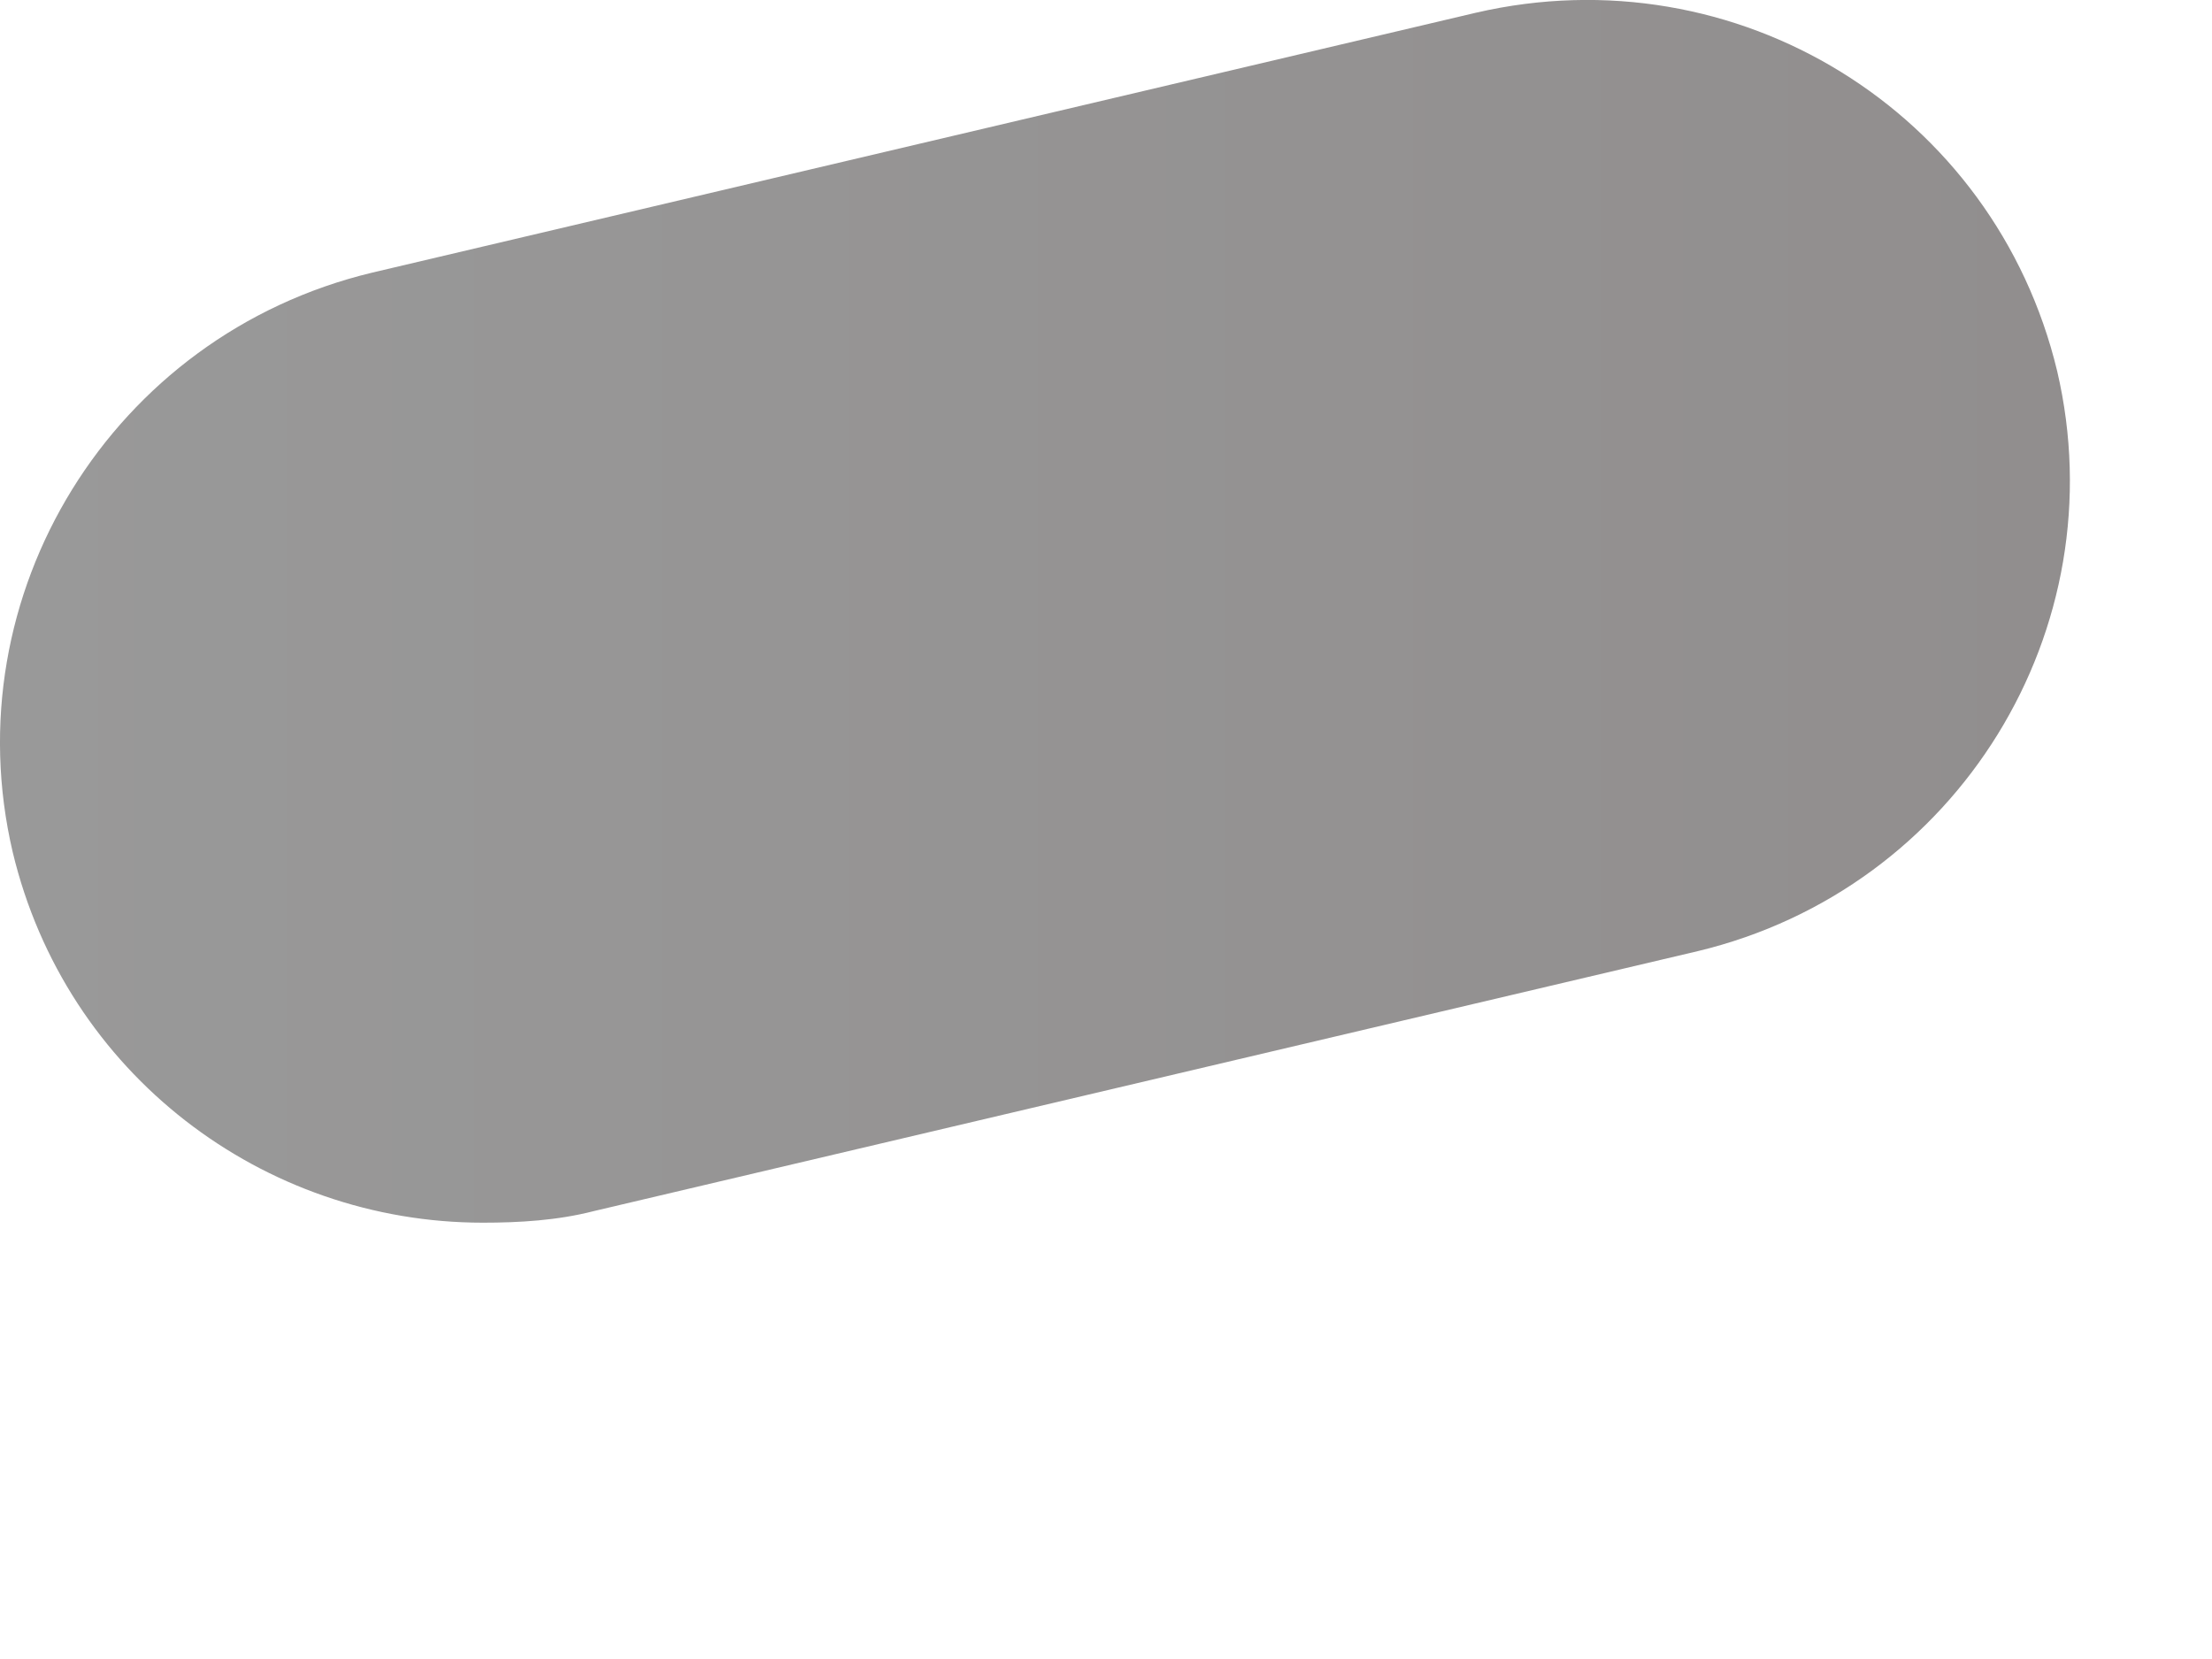 <?xml version="1.0" encoding="utf-8"?>
<svg xmlns="http://www.w3.org/2000/svg" fill="none" height="100%" overflow="visible" preserveAspectRatio="none" style="display: block;" viewBox="0 0 4 3" width="100%">
<path d="M0.873 2.211C0.476 2.211 0.119 1.942 0.023 1.541C-0.086 1.076 0.202 0.606 0.673 0.493L2.669 0.023C3.14 -0.086 3.607 0.201 3.72 0.671C3.829 1.137 3.541 1.607 3.07 1.72L1.074 2.19C1.008 2.207 0.939 2.211 0.873 2.211Z" fill="url(#paint0_linear_0_4092)" id="Vector"/>
<defs>
<linearGradient gradientUnits="userSpaceOnUse" id="paint0_linear_0_4092" x1="0.006" x2="3.746" y1="1.106" y2="1.106">
<stop stop-color="#999999"/>
<stop offset="1" stop-color="#918E8E"/>
</linearGradient>
</defs>
</svg>